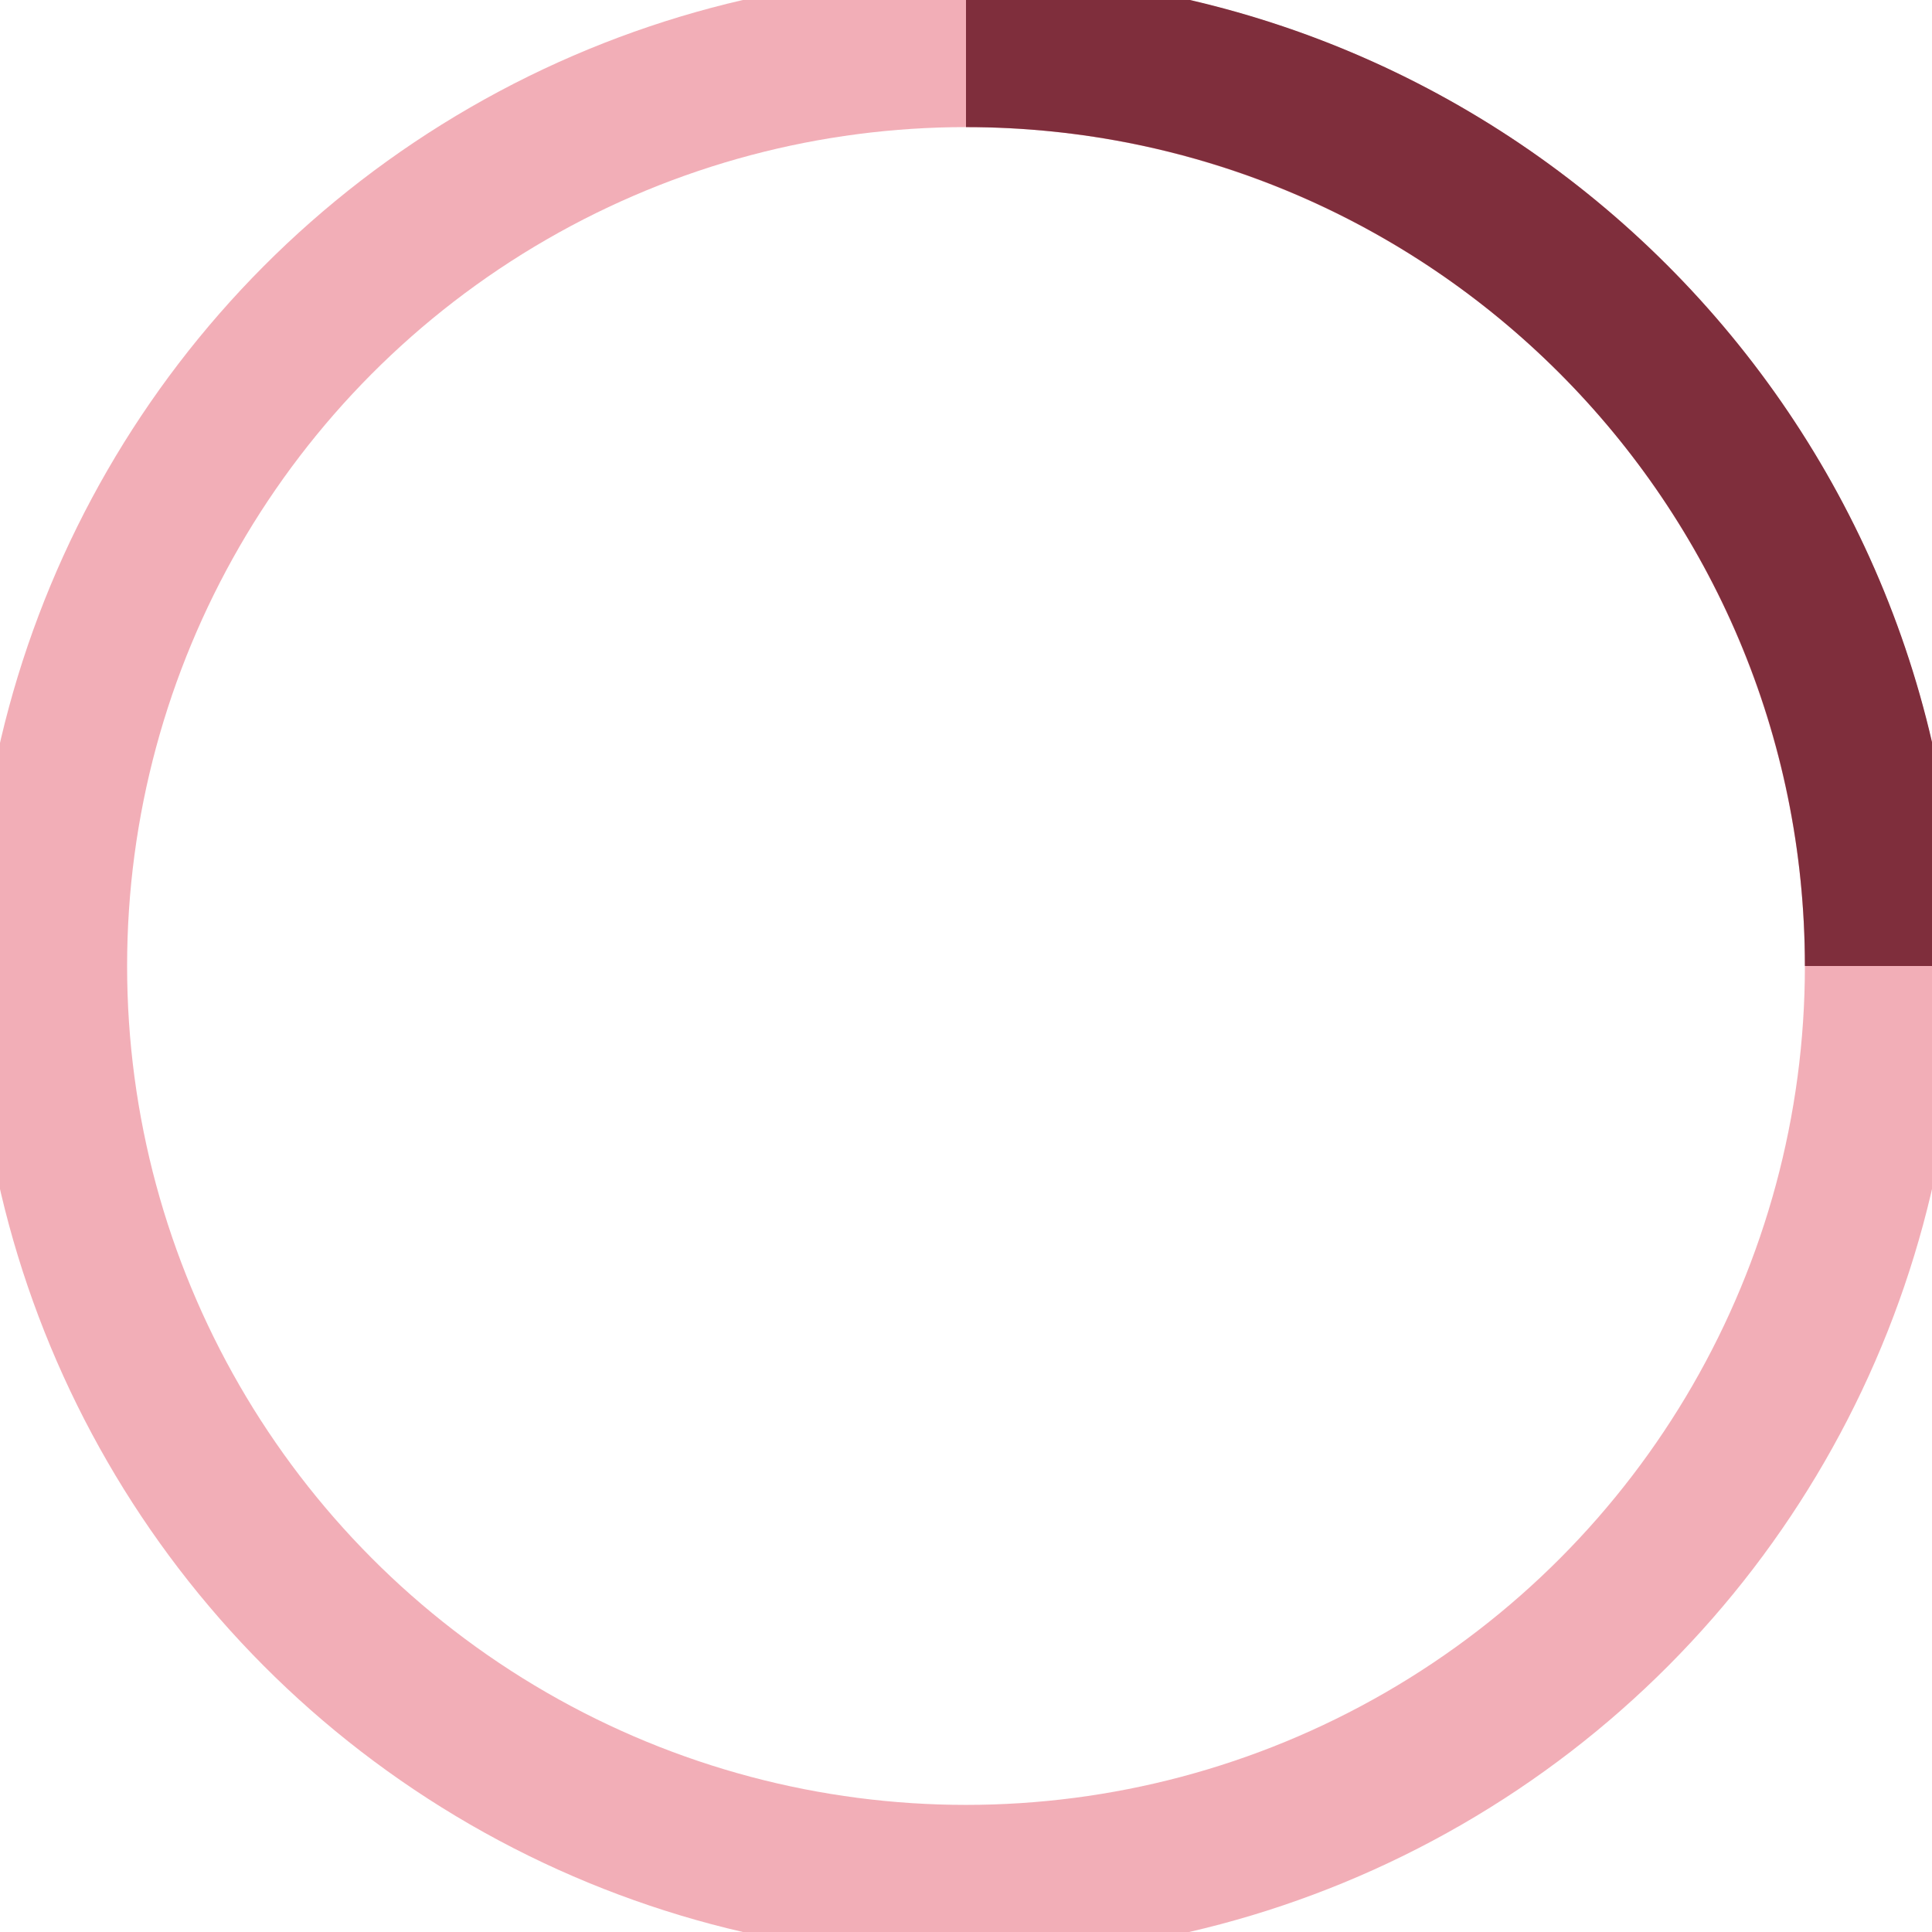 <svg width="38" height="38" viewBox="0 0 38 38" xmlns="http://www.w3.org/2000/svg">
  <g fill="none" fill-rule="evenodd">
    <g transform="translate(1 1)" stroke-width="3">
      <!-- lighter outer circle -->
      <circle stroke="#e75f71" stroke-opacity=".5" cx="18" cy="18" r="18"/>
      <!-- darker rotating arc -->
      <path stroke="#7f2e3c" d="M36 18c0-9.94-8.06-18-18-18">
        <animateTransform
          attributeName="transform"
          type="rotate"
          from="0 18 18"
          to="360 18 18"
          dur="1s"
          repeatCount="indefinite"/>
      </path>
    </g>
  </g>
</svg>
